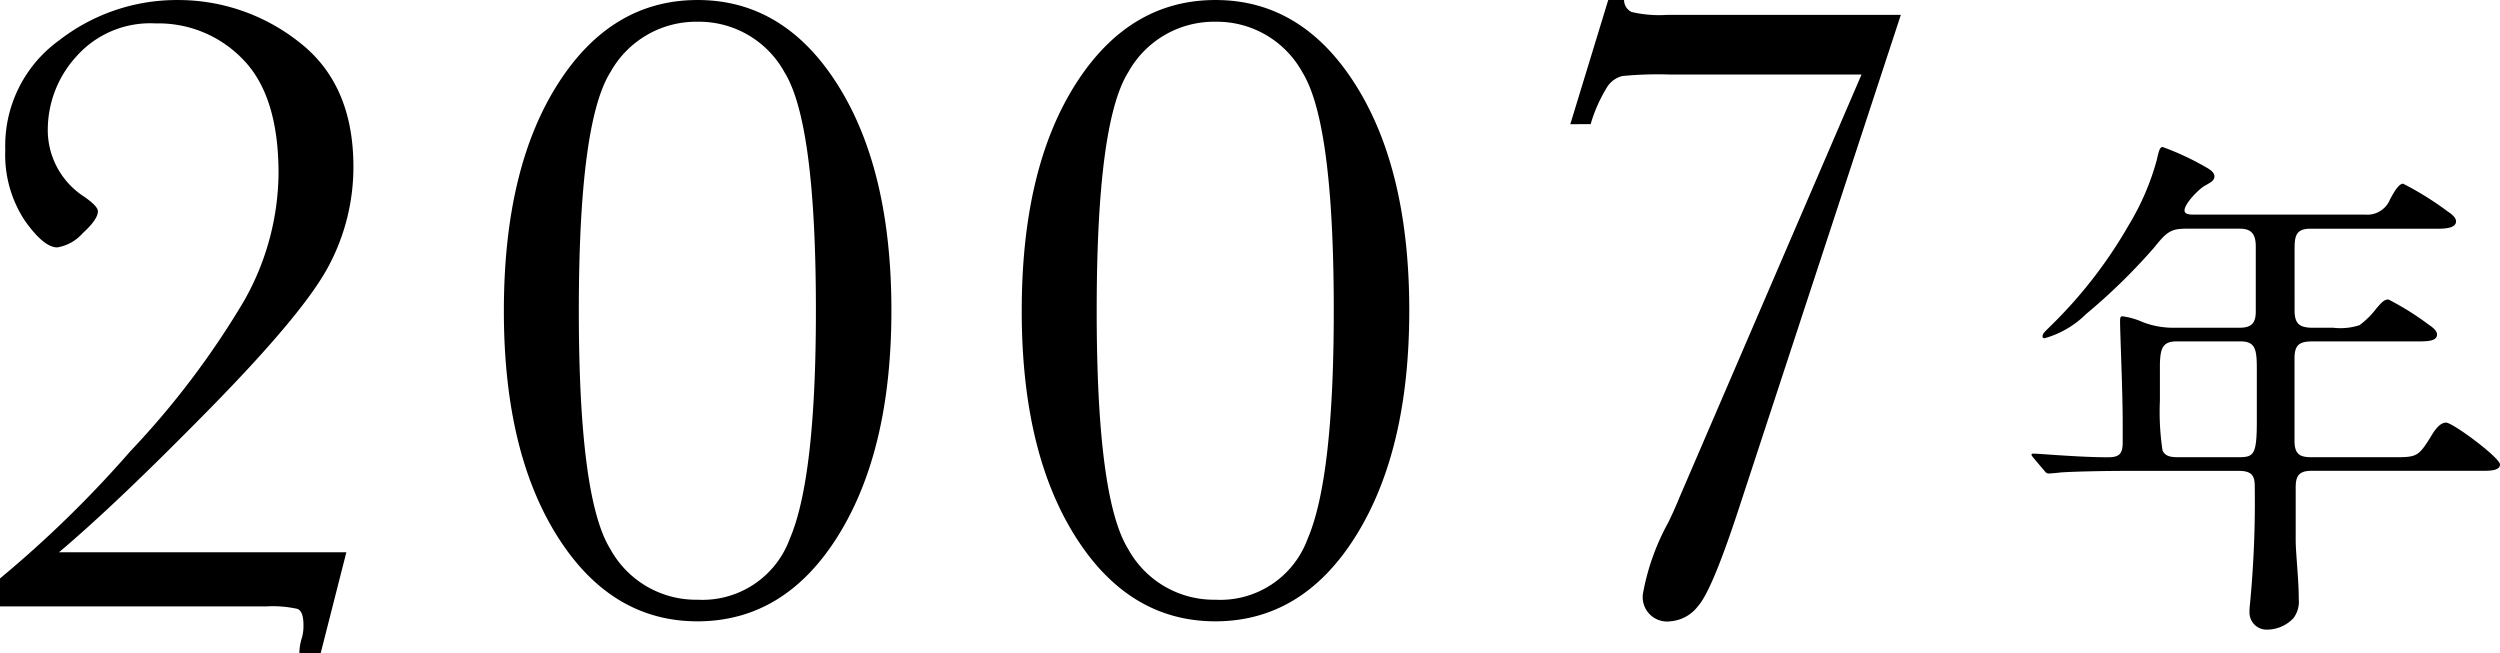 <svg xmlns="http://www.w3.org/2000/svg" width="162.204" height="42.393" viewBox="0 0 162.204 42.393"><g transform="translate(-144.028 -4496.154)"><path d="M-61.972,0V-1.816a73.363,73.363,0,0,0,8.452-8.247A54.609,54.609,0,0,0-46.152-19.8,17.042,17.042,0,0,0-43.9-28.1q0-5.01-2.285-7.368a7.593,7.593,0,0,0-5.684-2.358,6.4,6.4,0,0,0-5.171,2.168,7.059,7.059,0,0,0-1.831,4.629,5.143,5.143,0,0,0,2.373,4.453q.879.615.879.938,0,.527-1,1.436a2.789,2.789,0,0,1-1.641.908q-.879,0-2.124-1.772a7.749,7.749,0,0,1-1.245-4.556,8.422,8.422,0,0,1,3.486-7.1,12.441,12.441,0,0,1,7.646-2.622,12.645,12.645,0,0,1,7.925,2.725q3.53,2.725,3.53,8.086a13.649,13.649,0,0,1-1.582,6.4q-1.582,3.032-7.69,9.258t-9.829,9.36H-39.5l-1.67,6.563h-1.377a3.318,3.318,0,0,1,.176-1.055,2.851,2.851,0,0,0,.088-.791q0-.879-.381-1.04A7.354,7.354,0,0,0-44.716,0ZM-29.28-19.189q0-9.17,3.472-14.663t9.1-5.493q5.625,0,9.1,5.522t3.472,14.634q0,9.053-3.457,14.6T-16.712.967q-5.625,0-9.1-5.522T-29.28-19.189Zm4.863,0q0,12.158,2.036,15.454a6.342,6.342,0,0,0,5.669,3.3,6.03,6.03,0,0,0,5.977-3.94q1.7-3.94,1.7-14.81,0-12.187-2.036-15.469a6.324,6.324,0,0,0-5.64-3.281,6.362,6.362,0,0,0-5.654,3.267Q-24.417-31.406-24.417-19.189Zm28.737,0q0-9.17,3.472-14.663t9.1-5.493q5.625,0,9.1,5.522t3.472,14.634q0,9.053-3.457,14.6T16.888.967q-5.625,0-9.1-5.522T4.32-19.189Zm4.863,0q0,12.158,2.036,15.454a6.342,6.342,0,0,0,5.669,3.3,6.03,6.03,0,0,0,5.977-3.94q1.7-3.94,1.7-14.81,0-12.187-2.036-15.469a6.324,6.324,0,0,0-5.64-3.281,6.362,6.362,0,0,0-5.654,3.267Q9.183-31.406,9.183-19.189Zm30.729-12.1,2.461-8.057H43.4a.865.865,0,0,0,.483.776,7.826,7.826,0,0,0,2.3.19H61.357L50.839-6.328Q49.111-1.055,48.217-.044A2.5,2.5,0,0,1,46.386.967,1.58,1.58,0,0,1,44.629-.85a15.094,15.094,0,0,1,1.641-4.6q.439-.908.732-1.641L58.808-34.512H46.3a23.691,23.691,0,0,0-3.018.1,1.674,1.674,0,0,0-.937.645,9.717,9.717,0,0,0-1.113,2.476Z" transform="translate(206 4535.5)"/><path d="M-4.692-24.174c-.272,0-.544-.034-.544-.272,0-.442.918-1.36,1.258-1.564.476-.272.68-.374.68-.646,0-.306-.408-.51-.646-.646a17.277,17.277,0,0,0-2.72-1.258c-.2,0-.272.408-.374.85a16.561,16.561,0,0,1-1.836,4.25,29.841,29.841,0,0,1-5.1,6.562c-.34.34-.476.442-.476.646,0,.068.068.1.136.1a6.162,6.162,0,0,0,2.686-1.564,38.673,38.673,0,0,0,4.42-4.318c.816-1.02,1.088-1.224,2.074-1.224h3.5c.782,0,1.02.408,1.02,1.156v4.216c0,.748-.272,1.054-1.054,1.054H-6.018A5.453,5.453,0,0,1-7.956-17.2a4.542,4.542,0,0,0-1.326-.374c-.136,0-.136.17-.136.34,0,.748.17,4.522.17,6.528v1.326c0,.748-.238.952-.952.952-1.088,0-2.176-.068-3.264-.136-.51-.034-1.394-.1-1.564-.1-.034,0-.136,0-.136.068s.1.17.238.34l.578.68c.136.17.17.2.306.2s.51-.034.782-.068c1.02-.068,3.06-.1,4.216-.1H-1.7c.884,0,1.02.374,1.02,1.02A69.266,69.266,0,0,1-.986,1.054,4.335,4.335,0,0,0-1.02,1.7,1.107,1.107,0,0,0,.034,2.754a2.362,2.362,0,0,0,1.8-.748A1.777,1.777,0,0,0,2.176.782c0-1.292-.2-2.992-.2-3.842v-3.4c0-.748.2-1.088,1.02-1.088H14.144c.51,0,1.088-.034,1.088-.408,0-.442-3.06-2.72-3.5-2.72-.476,0-.85.68-1.054,1.02-.714,1.122-.85,1.224-2.142,1.224H2.992C2.278-8.432,1.9-8.6,1.9-9.486v-5.372c0-.952.408-1.088,1.224-1.088h6.9c.544,0,1.122-.034,1.122-.442,0-.272-.34-.51-.544-.646A17.914,17.914,0,0,0,7.99-18.666c-.272,0-.442.2-.748.544A5.485,5.485,0,0,1,6.12-17a3.993,3.993,0,0,1-1.7.17H3.128c-.85,0-1.224-.2-1.224-1.122V-21.93c0-.816.068-1.326,1.02-1.326h8.3c.544,0,1.156-.068,1.156-.476,0-.272-.34-.51-.544-.646a20.242,20.242,0,0,0-2.89-1.8c-.272,0-.578.51-.85,1.02a1.583,1.583,0,0,1-1.6.986ZM-5.678-8.432c-.374,0-.816-.034-.986-.442a16.6,16.6,0,0,1-.17-3.23v-2.38c.034-.952.136-1.462,1.088-1.462H-1.6c.952,0,1.054.51,1.054,1.768v3.434c0,2.142-.2,2.312-1.156,2.312Z" transform="translate(291 4534.25)"/></g></svg>